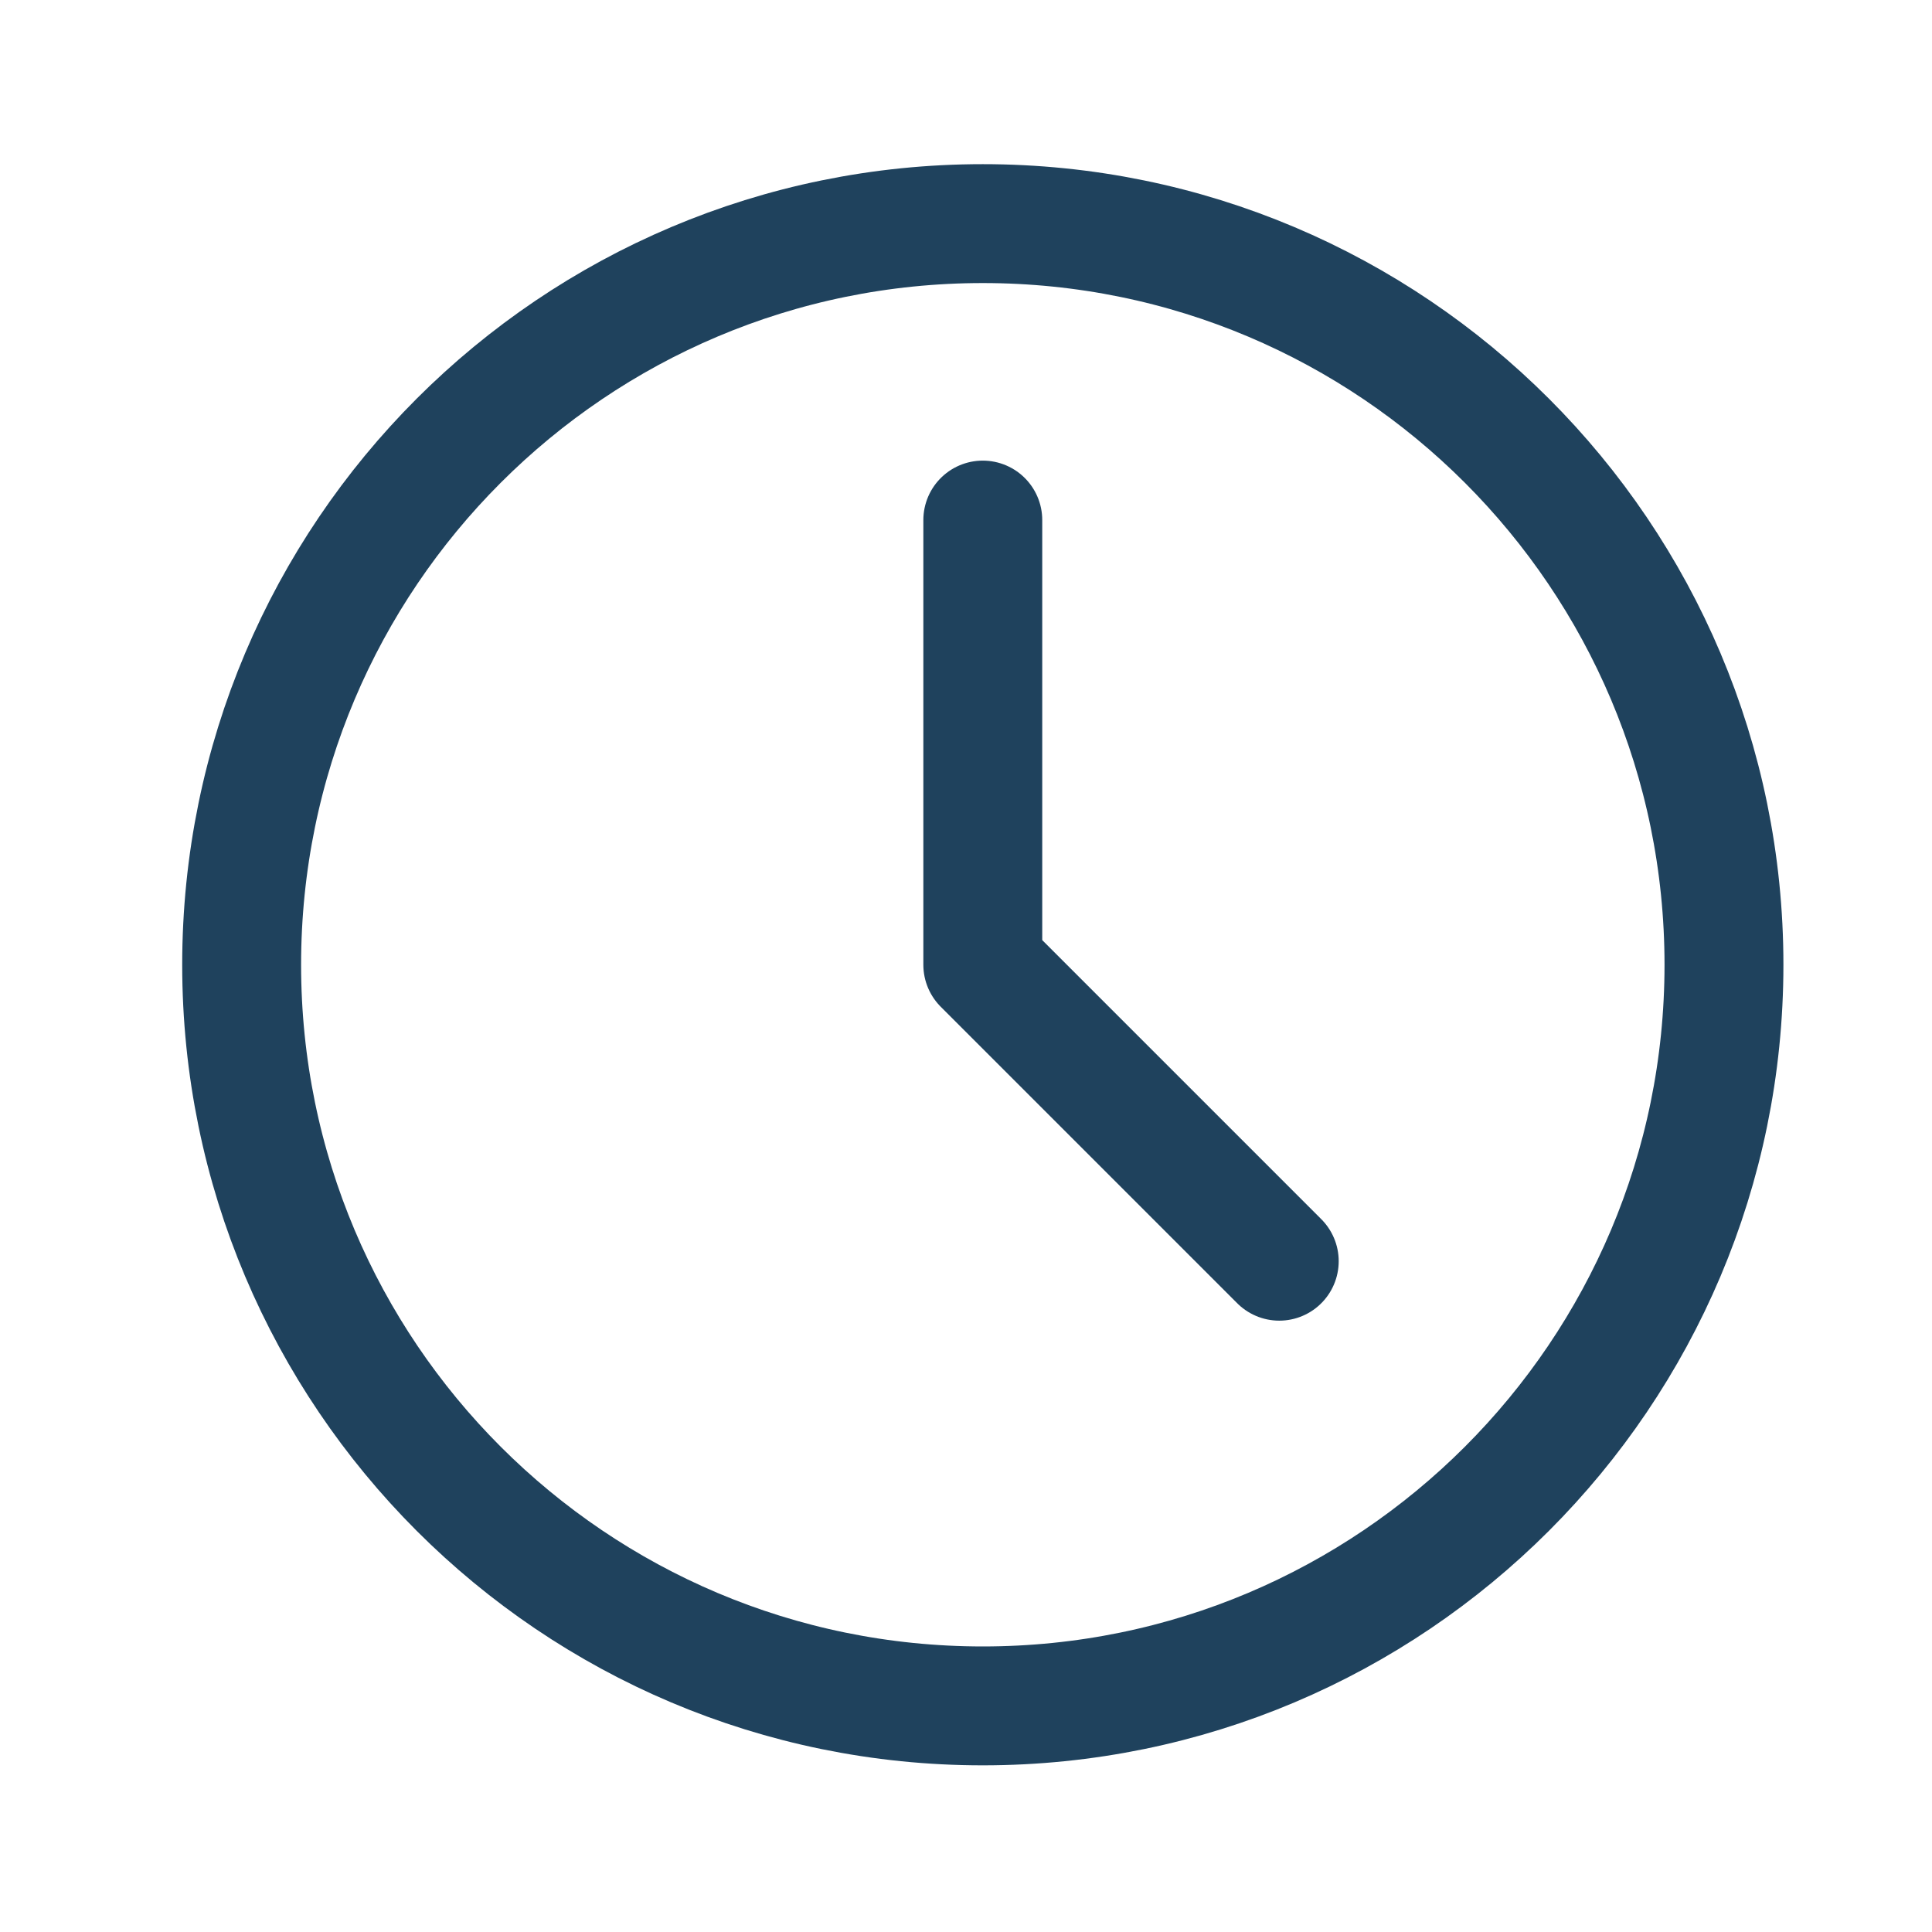 <?xml version="1.0" encoding="UTF-8"?> <svg xmlns="http://www.w3.org/2000/svg" width="65" height="65" viewBox="0 0 65 65" fill="none"><path d="M33.065 57.393C46.837 57.393 58.001 46.229 58.001 32.458C58.001 18.687 46.837 7.523 33.065 7.523C19.294 7.523 8.13 18.687 8.13 32.458C8.13 46.229 19.294 57.393 33.065 57.393Z" stroke="#1F425D" stroke-width="4" stroke-linecap="round" stroke-linejoin="round"></path><path d="M33.065 17.497V32.458L43.039 42.432" stroke="#1F425D" stroke-width="4" stroke-linecap="round" stroke-linejoin="round"></path></svg> 